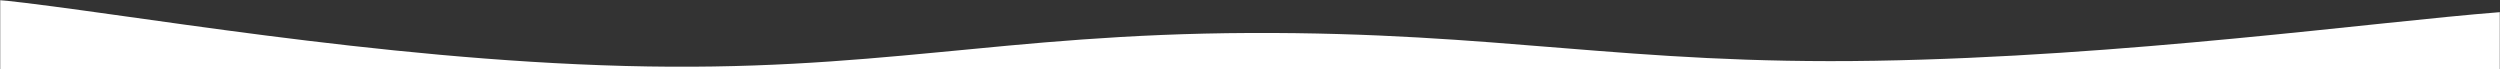 <svg xmlns="http://www.w3.org/2000/svg" version="1.1" xmlns:xlink="http://www.w3.org/1999/xlink" xmlns:svgjs="http://svgjs.dev/svgjs" width="1440" height="40" preserveAspectRatio="none" viewBox="0 0 1440 40">
    <rect x="0" y="0" width="1440" height="40" fill="#333333" stroke="none"/>
    <g mask="url(&quot;#SvgjsMask1002&quot;)" fill="none">
        <path d="M 0,0 C 72,7.6 216,34.2 360,38 C 504,41.8 576,19.6 720,19 C 864,18.4 936,37.4 1080,35 C 1224,32.6 1368,12.6 1440,7L1440 40L0 40z" fill="rgba(255, 255, 255, 1)"></path>
    </g>
    <defs>
        <mask id="SvgjsMask1002">
            <rect width="1440" height="40" fill="#ffffff"></rect>
        </mask>
    </defs>
</svg>